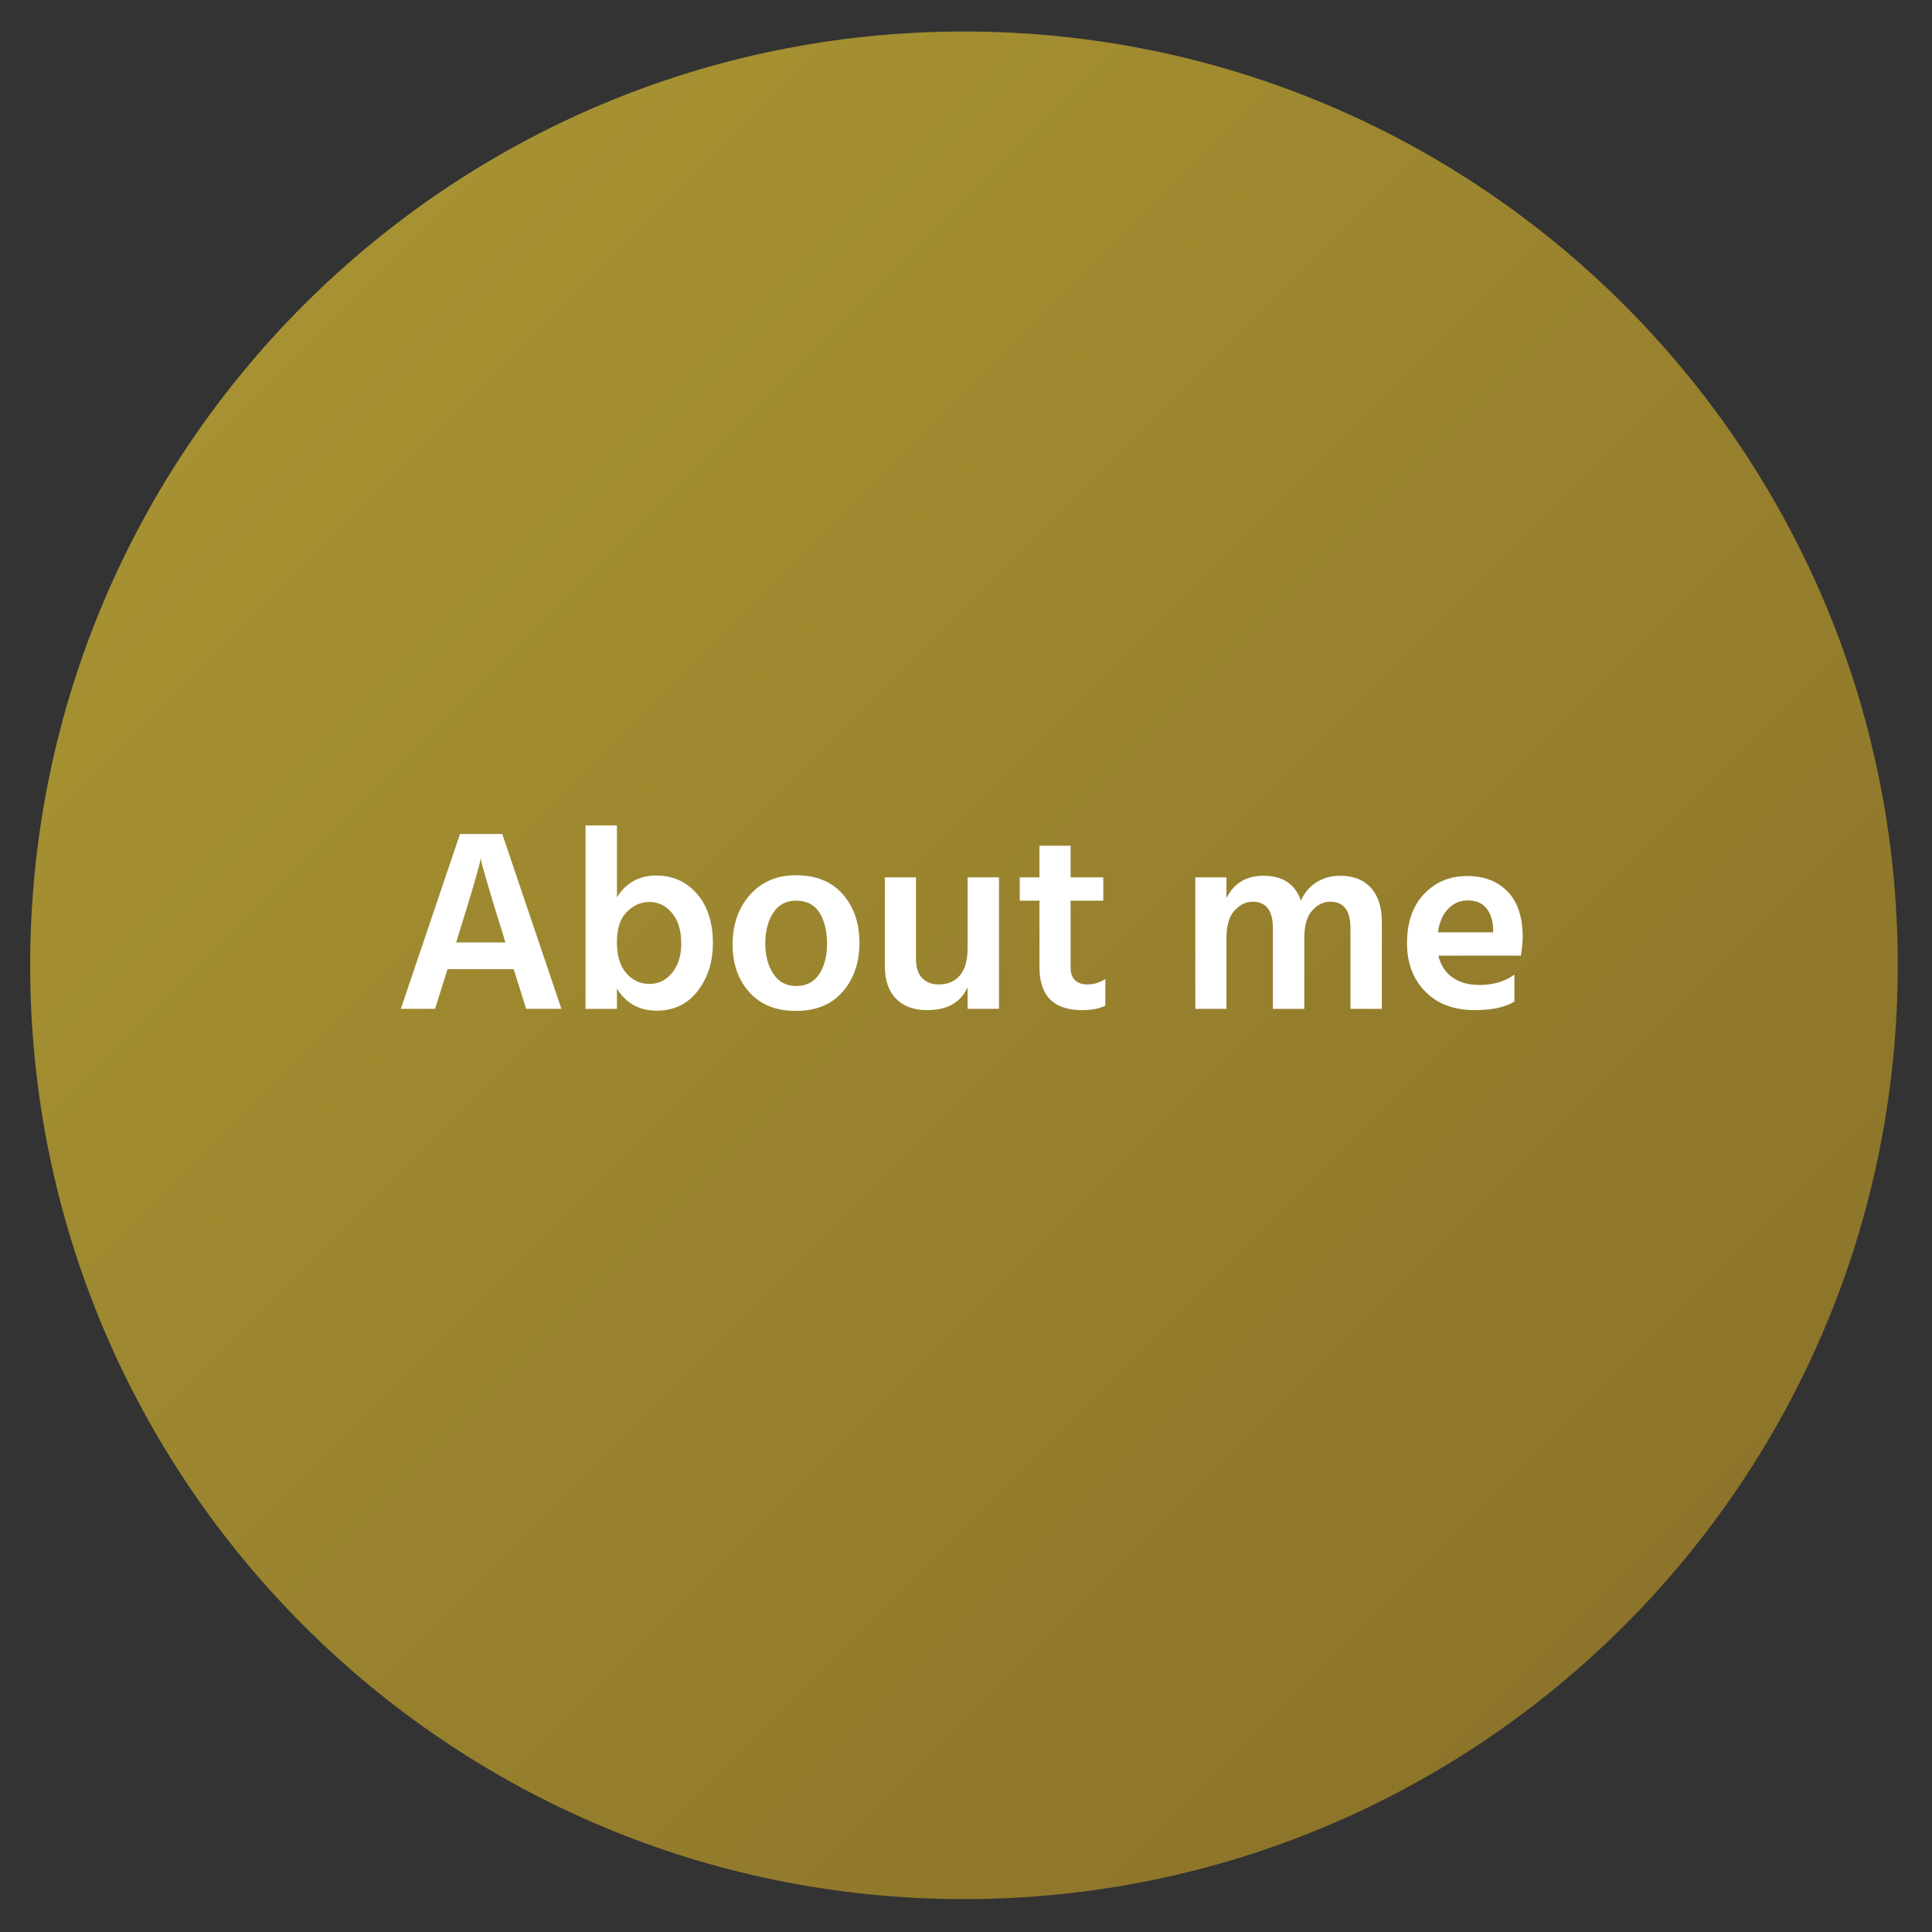 <?xml version="1.0" encoding="utf-8"?>
<!-- Generator: Adobe Illustrator 16.0.0, SVG Export Plug-In . SVG Version: 6.00 Build 0)  -->
<!DOCTYPE svg PUBLIC "-//W3C//DTD SVG 1.1//EN" "http://www.w3.org/Graphics/SVG/1.1/DTD/svg11.dtd">
<svg version="1.1" id="Ebene_1" xmlns="http://www.w3.org/2000/svg" xmlns:xlink="http://www.w3.org/1999/xlink" x="0px" y="0px"
	 width="300px" height="300px" viewBox="0 0 300 300" enable-background="new 0 0 300 300" xml:space="preserve">
<rect x="0" y="0" width="300" height="300" fill="#333333" stroke="none"/>
<g>
	<linearGradient id="SVGID_1_" gradientUnits="userSpaceOnUse" x1="47.155" y1="47.363" x2="252.215" y2="252.424">
		<stop  offset="0" style="stop-color:#A69232"/>
		<stop  offset="1" style="stop-color:#8C742A"/>
	</linearGradient>
	<path fill="url(#SVGID_1_)" d="M149.685,294.892c80.082,0,145-64.916,145-144.999c0-80.082-64.918-145-145-145
		c-80.082,0-145,64.918-145,145C4.685,229.976,69.603,294.892,149.685,294.892"/>
</g>
<g>
	<path fill="#FFFFFF" d="M81.698,156.651l-1.934-6.163H69.494l-1.934,6.163h-5.316l9.183-27.147h6.565l9.183,27.147H81.698z
		 M70.823,146.34h7.653l-0.363-1.208c-0.913-2.9-1.658-5.337-2.235-7.311c-0.578-1.974-0.933-3.215-1.067-3.726l-0.161-0.806
		c-0.242,1.343-1.396,5.304-3.464,11.882L70.823,146.34z"/>
	<path fill="#FFFFFF" d="M95.795,128.175v11.157c1.423-2.256,3.464-3.383,6.123-3.383c2.551,0,4.652,0.946,6.303,2.839
		s2.477,4.451,2.477,7.673c0,2.9-0.785,5.371-2.356,7.411c-1.571,2.041-3.699,3.062-6.384,3.062s-4.739-1.142-6.163-3.424v3.142
		h-4.874v-28.477H95.795z M100.87,152.785c1.396,0,2.564-0.577,3.504-1.732c0.939-1.154,1.41-2.658,1.41-4.511
		c0-2.04-0.477-3.631-1.43-4.773c-0.953-1.141-2.128-1.711-3.524-1.711c-1.316,0-2.484,0.517-3.504,1.55
		c-1.021,1.034-1.531,2.585-1.531,4.652c0,2.122,0.483,3.739,1.45,4.854S99.42,152.785,100.87,152.785z"/>
	<path fill="#FFFFFF" d="M123.586,156.974c-3.088,0-5.498-0.967-7.23-2.9c-1.732-1.933-2.598-4.403-2.598-7.411
		c0-3.115,0.899-5.686,2.698-7.713c1.799-2.027,4.175-3.041,7.129-3.041c3.142,0,5.571,0.987,7.29,2.96
		c1.718,1.974,2.578,4.478,2.578,7.512c0,3.088-0.866,5.625-2.598,7.613S126.701,156.974,123.586,156.974z M123.586,139.855
		c-1.531,0-2.706,0.631-3.524,1.893c-0.819,1.263-1.229,2.847-1.229,4.753c0,1.88,0.416,3.451,1.249,4.712
		c0.832,1.263,2.014,1.893,3.544,1.893c1.584,0,2.779-0.617,3.585-1.853c0.806-1.234,1.208-2.805,1.208-4.712
		c0-1.959-0.39-3.564-1.168-4.813S125.251,139.855,123.586,139.855z"/>
	<path fill="#FFFFFF" d="M150.25,136.23h4.874v20.421h-4.874v-3.343c-1.074,2.363-3.168,3.544-6.283,3.544
		c-2.068,0-3.679-0.59-4.833-1.772c-1.155-1.181-1.732-2.859-1.732-5.034V136.23h4.833v12.688c0,1.289,0.315,2.27,0.946,2.94
		c0.631,0.672,1.497,1.007,2.598,1.007c1.396,0,2.49-0.47,3.283-1.41c0.792-0.939,1.188-2.362,1.188-4.269V136.23z"/>
	<path fill="#FFFFFF" d="M166.24,139.855v10.392c0,0.86,0.228,1.511,0.685,1.953c0.456,0.443,1.087,0.665,1.893,0.665
		c1.021,0,1.96-0.282,2.819-0.846v4.148c-0.939,0.457-2.148,0.685-3.625,0.685c-4.403,0-6.605-2.229-6.605-6.686v-10.311h-3.061
		v-3.625h3.061v-4.914h4.834v4.914h5.074v3.625H166.24z"/>
	<path fill="#FFFFFF" d="M190.445,136.23v3.222c1.154-2.309,3.074-3.464,5.76-3.464c2.98,0,4.914,1.289,5.8,3.867
		c0.537-1.235,1.343-2.188,2.417-2.86c1.073-0.671,2.296-1.007,3.665-1.007c2.067,0,3.666,0.625,4.793,1.873
		c1.128,1.249,1.692,3.028,1.692,5.337v13.453h-4.874v-12.526c0-2.739-1.047-4.108-3.142-4.108c-1.047,0-1.98,0.457-2.799,1.37
		c-0.82,0.913-1.229,2.35-1.229,4.31v10.956h-4.874v-12.526c0-2.739-1.047-4.108-3.142-4.108c-1.047,0-1.987,0.457-2.819,1.37
		c-0.833,0.913-1.249,2.35-1.249,4.31v10.956h-4.833V136.23H190.445z"/>
	<path fill="#FFFFFF" d="M235.153,151.334v4.189c-1.423,0.887-3.478,1.329-6.162,1.329c-3.249,0-5.813-0.967-7.693-2.899
		c-1.88-1.934-2.819-4.431-2.819-7.492c0-3.249,0.887-5.8,2.658-7.653c1.772-1.853,3.988-2.779,6.646-2.779s4.766,0.805,6.323,2.417
		c1.557,1.611,2.336,3.961,2.336,7.049c0,0.752-0.094,1.719-0.281,2.9h-12.809c0.349,1.477,1.08,2.604,2.195,3.383
		c1.113,0.779,2.503,1.169,4.168,1.169C231.864,152.946,233.677,152.409,235.153,151.334z M231.851,144.77v-0.604
		c-0.054-1.315-0.409-2.369-1.067-3.162c-0.658-0.792-1.617-1.188-2.88-1.188c-1.154,0-2.154,0.423-3,1.269s-1.39,2.074-1.632,3.686
		H231.851z"/>
</g>
</svg>
